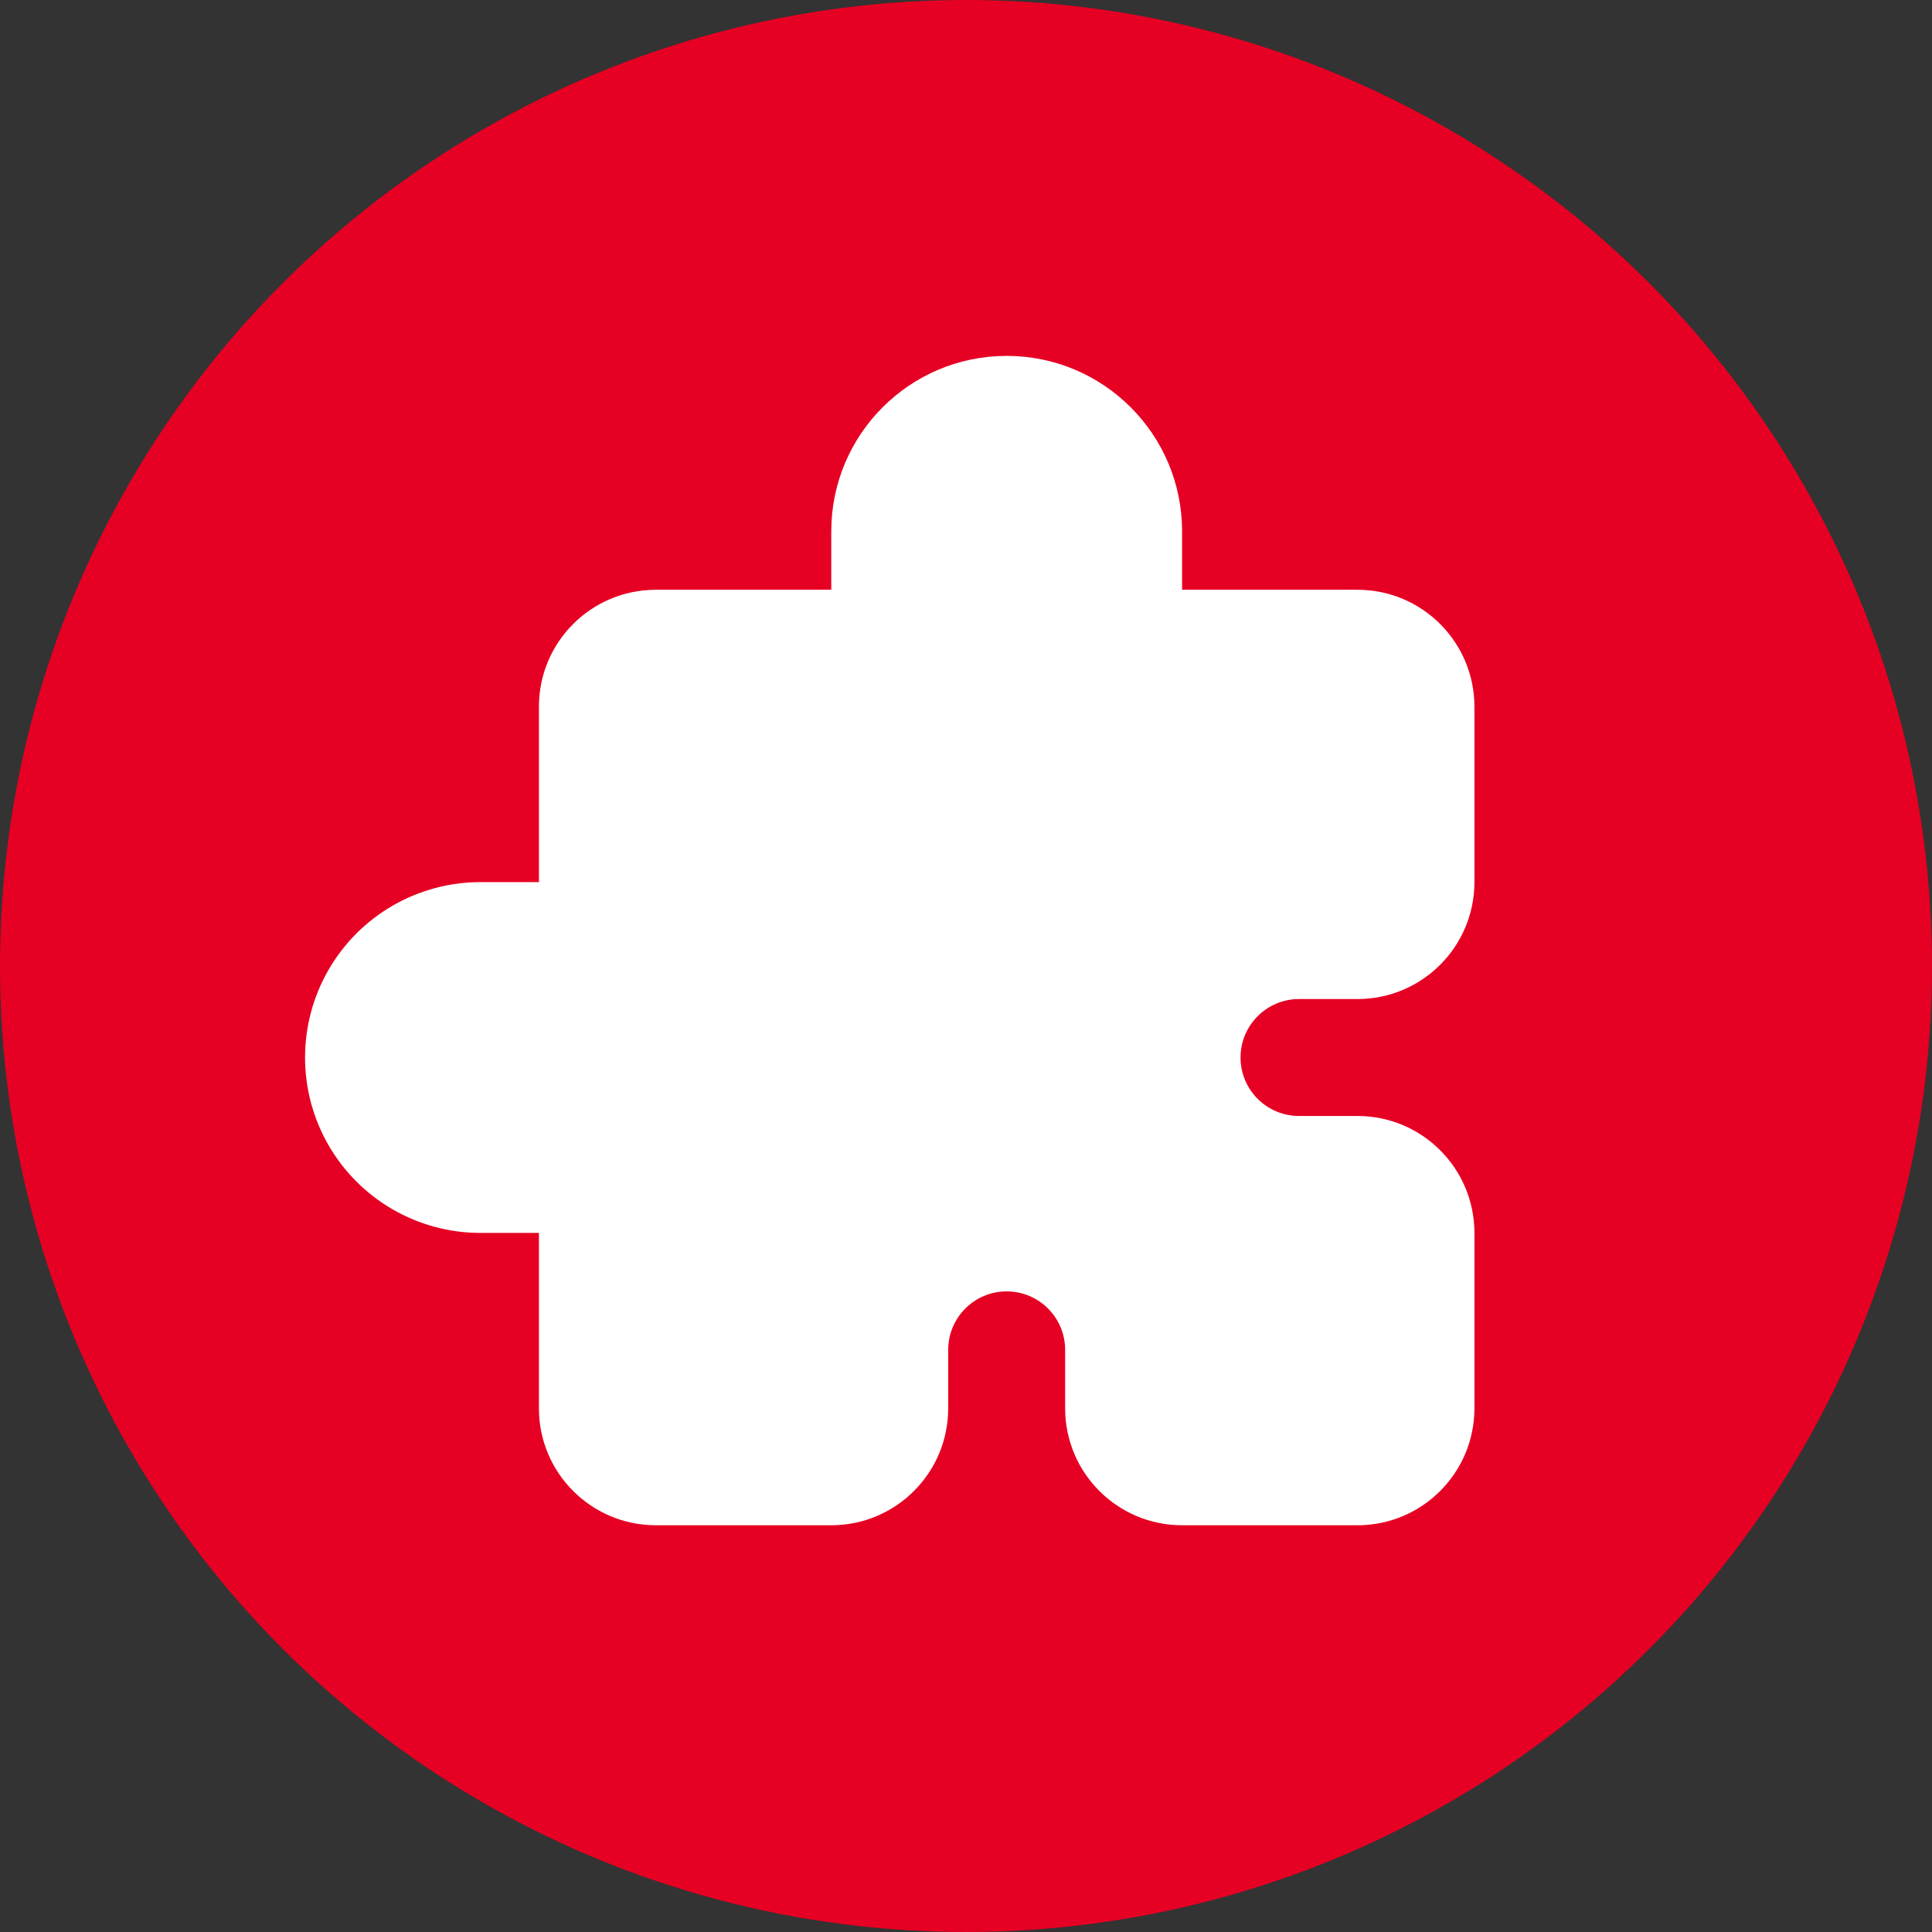 <?xml version="1.0" encoding="UTF-8"?>
<svg width="38px" height="38px" viewBox="0 0 38 38" version="1.1" xmlns="http://www.w3.org/2000/svg" xmlns:xlink="http://www.w3.org/1999/xlink">
    <rect x="0" y="0" width="38" height="38" fill="#333333" stroke="none"/>
    <!-- Generator: Sketch 59.1 (86144) - https://sketch.com -->
    <title>Group 5</title>
    <desc>Created with Sketch.</desc>
    <g id="Pinterest" stroke="none" stroke-width="1" fill="none" fill-rule="evenodd">
        <g id="updated-pinterest-landing-page" transform="translate(-151, -3561)">
            <g id="smart-assistant-copy" transform="translate(151, 3206)">
                <g id="Group-5" transform="translate(0, 355)">
                    <circle id="Oval" fill="#E60023" cx="19" cy="19" r="19"></circle>
                    <g id="icon-puzzle" transform="translate(6, 7)" fill="#FFFFFF" fill-rule="nonzero">
                        <path d="M17.25,23 C15.98,23 14.95,21.97 14.95,20.7 L14.95,19.55 C14.95,18.915 14.435,18.4 13.8,18.4 C13.165,18.4 12.65,18.915 12.65,19.55 L12.65,20.7 C12.65,21.97 11.62,23 10.35,23 L6.9,23 C5.63,23 4.6,21.97 4.6,20.7 L4.6,17.25 L3.45,17.25 C2.217,17.25 1.078,16.592 0.462,15.525 C-0.154,14.458 -0.154,13.142 0.462,12.075 C1.078,11.008 2.217,10.35 3.45,10.35 L4.6,10.35 L4.6,6.9 C4.6,5.623 5.635,4.6 6.9,4.6 L10.35,4.6 L10.35,3.45 C10.35,1.545 11.895,0 13.8,0 C15.705,0 17.25,1.545 17.25,3.45 L17.25,4.6 L20.7,4.6 C21.97,4.6 23,5.63 23,6.9 L23,10.35 C23,11.62 21.97,12.65 20.7,12.65 L19.55,12.65 C18.915,12.65 18.4,13.165 18.4,13.8 C18.4,14.435 18.915,14.95 19.55,14.95 L20.7,14.95 C21.97,14.95 23,15.98 23,17.25 L23,20.7 C23,21.97 21.97,23 20.7,23 L17.25,23 Z" id="Shape"></path>
                    </g>
                </g>
            </g>
        </g>
    </g>
</svg>